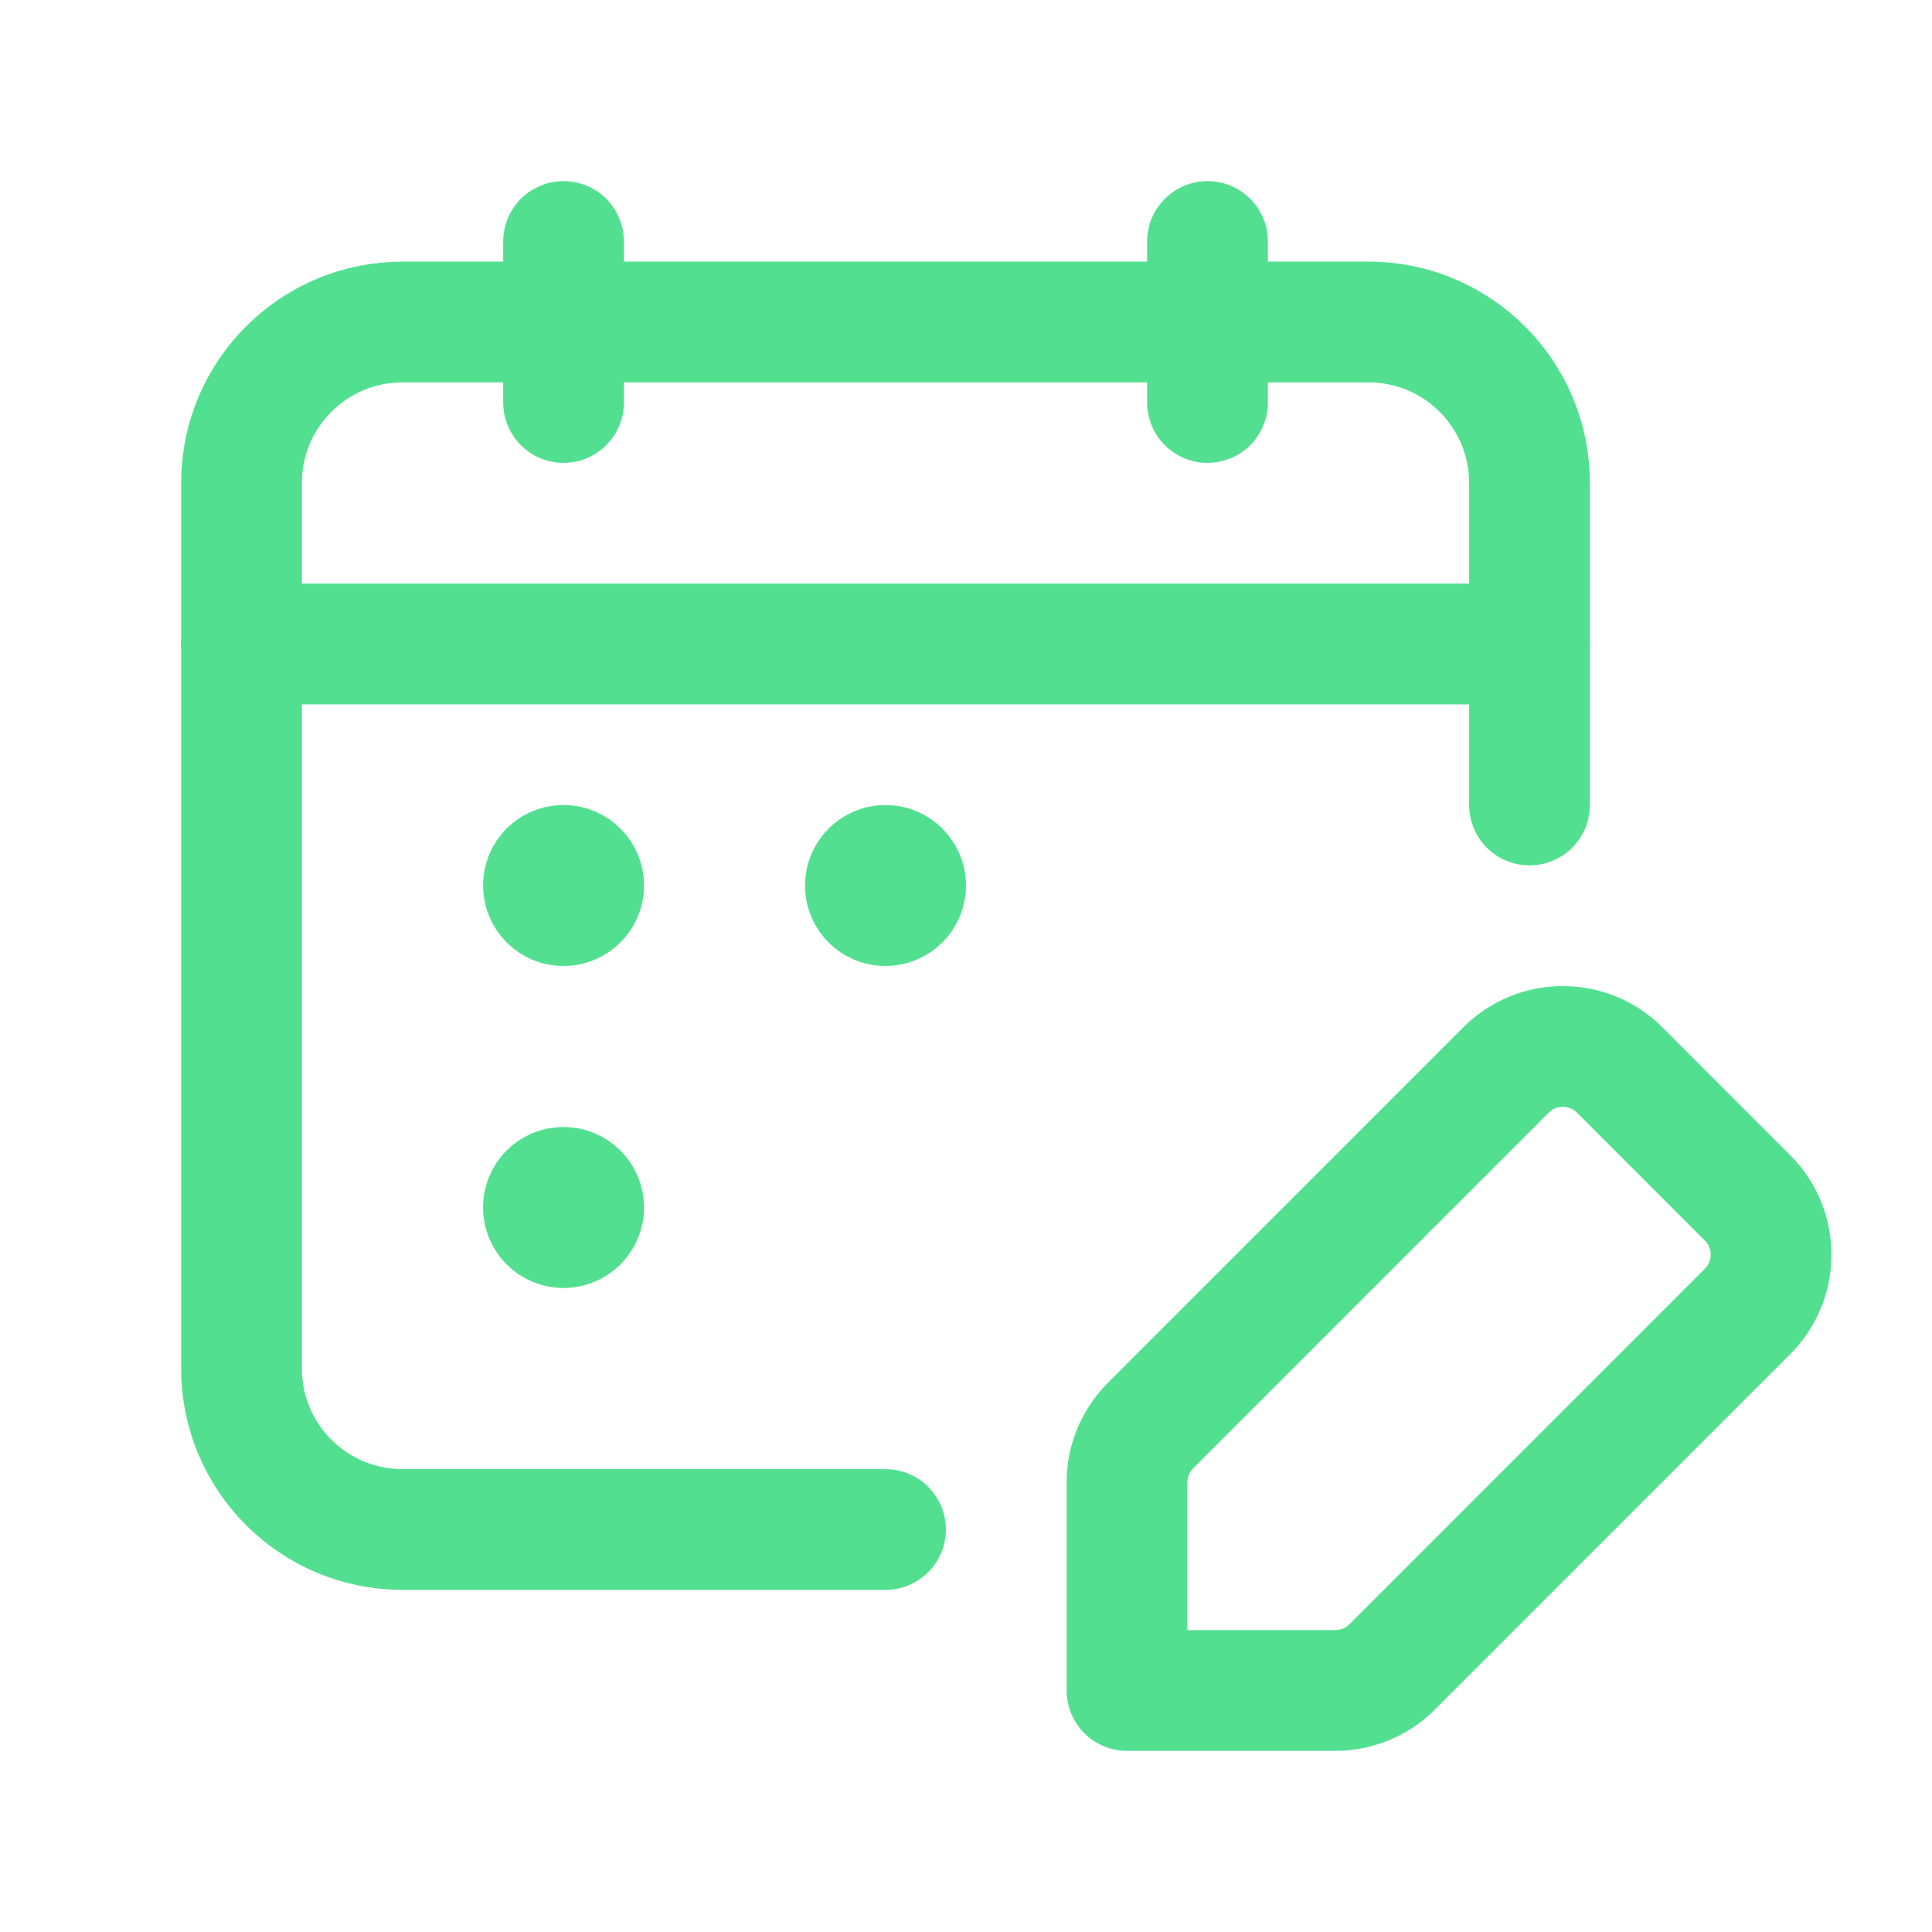 <svg width="36" height="36" viewBox="0 0 36 36" fill="none" xmlns="http://www.w3.org/2000/svg">
<path d="M22.5 4.5V7.5" stroke="#52E090" stroke-width="2.25" stroke-linecap="round" stroke-linejoin="round"/>
<path d="M10.501 4.5V7.5" stroke="#52E090" stroke-width="2.25" stroke-linecap="round" stroke-linejoin="round"/>
<path d="M4.5 12H28.5" stroke="#52E090" stroke-width="2.25" stroke-linecap="round" stroke-linejoin="round"/>
<path d="M28.5 15V9C28.5 7.343 27.157 6 25.5 6H7.5C5.843 6 4.5 7.343 4.5 9V25.5C4.5 27.157 5.843 28.5 7.5 28.5H16.5" stroke="#52E090" stroke-width="2.25" stroke-linecap="round" stroke-linejoin="round"/>
<path d="M10.499 16.125C10.292 16.125 10.124 16.293 10.126 16.5C10.126 16.707 10.293 16.875 10.501 16.875C10.707 16.875 10.876 16.707 10.876 16.5C10.876 16.293 10.707 16.125 10.499 16.125" stroke="#52E090" stroke-width="2.25" stroke-linecap="round" stroke-linejoin="round"/>
<path d="M10.499 22.125C10.292 22.125 10.124 22.293 10.126 22.5C10.126 22.707 10.293 22.875 10.501 22.875C10.707 22.875 10.876 22.707 10.876 22.5C10.876 22.293 10.707 22.125 10.499 22.125" stroke="#52E090" stroke-width="2.25" stroke-linecap="round" stroke-linejoin="round"/>
<path d="M16.125 16.502C16.125 16.709 16.293 16.877 16.5 16.875C16.707 16.875 16.875 16.707 16.875 16.5C16.875 16.293 16.707 16.125 16.5 16.125C16.293 16.125 16.125 16.293 16.125 16.502" stroke="#52E090" stroke-width="2.25" stroke-linecap="round" stroke-linejoin="round"/>
<path fill-rule="evenodd" clip-rule="evenodd" d="M25.94 31.061L32.561 24.439C33.148 23.853 33.148 22.904 32.561 22.319L30.182 19.939C29.596 19.353 28.646 19.353 28.061 19.939L21.44 26.561C21.158 26.843 21 27.224 21 27.621V31.5H24.88C25.277 31.5 25.658 31.343 25.94 31.061V31.061Z" stroke="#52E090" stroke-width="2.25" stroke-linecap="round" stroke-linejoin="round"/>
</svg>
